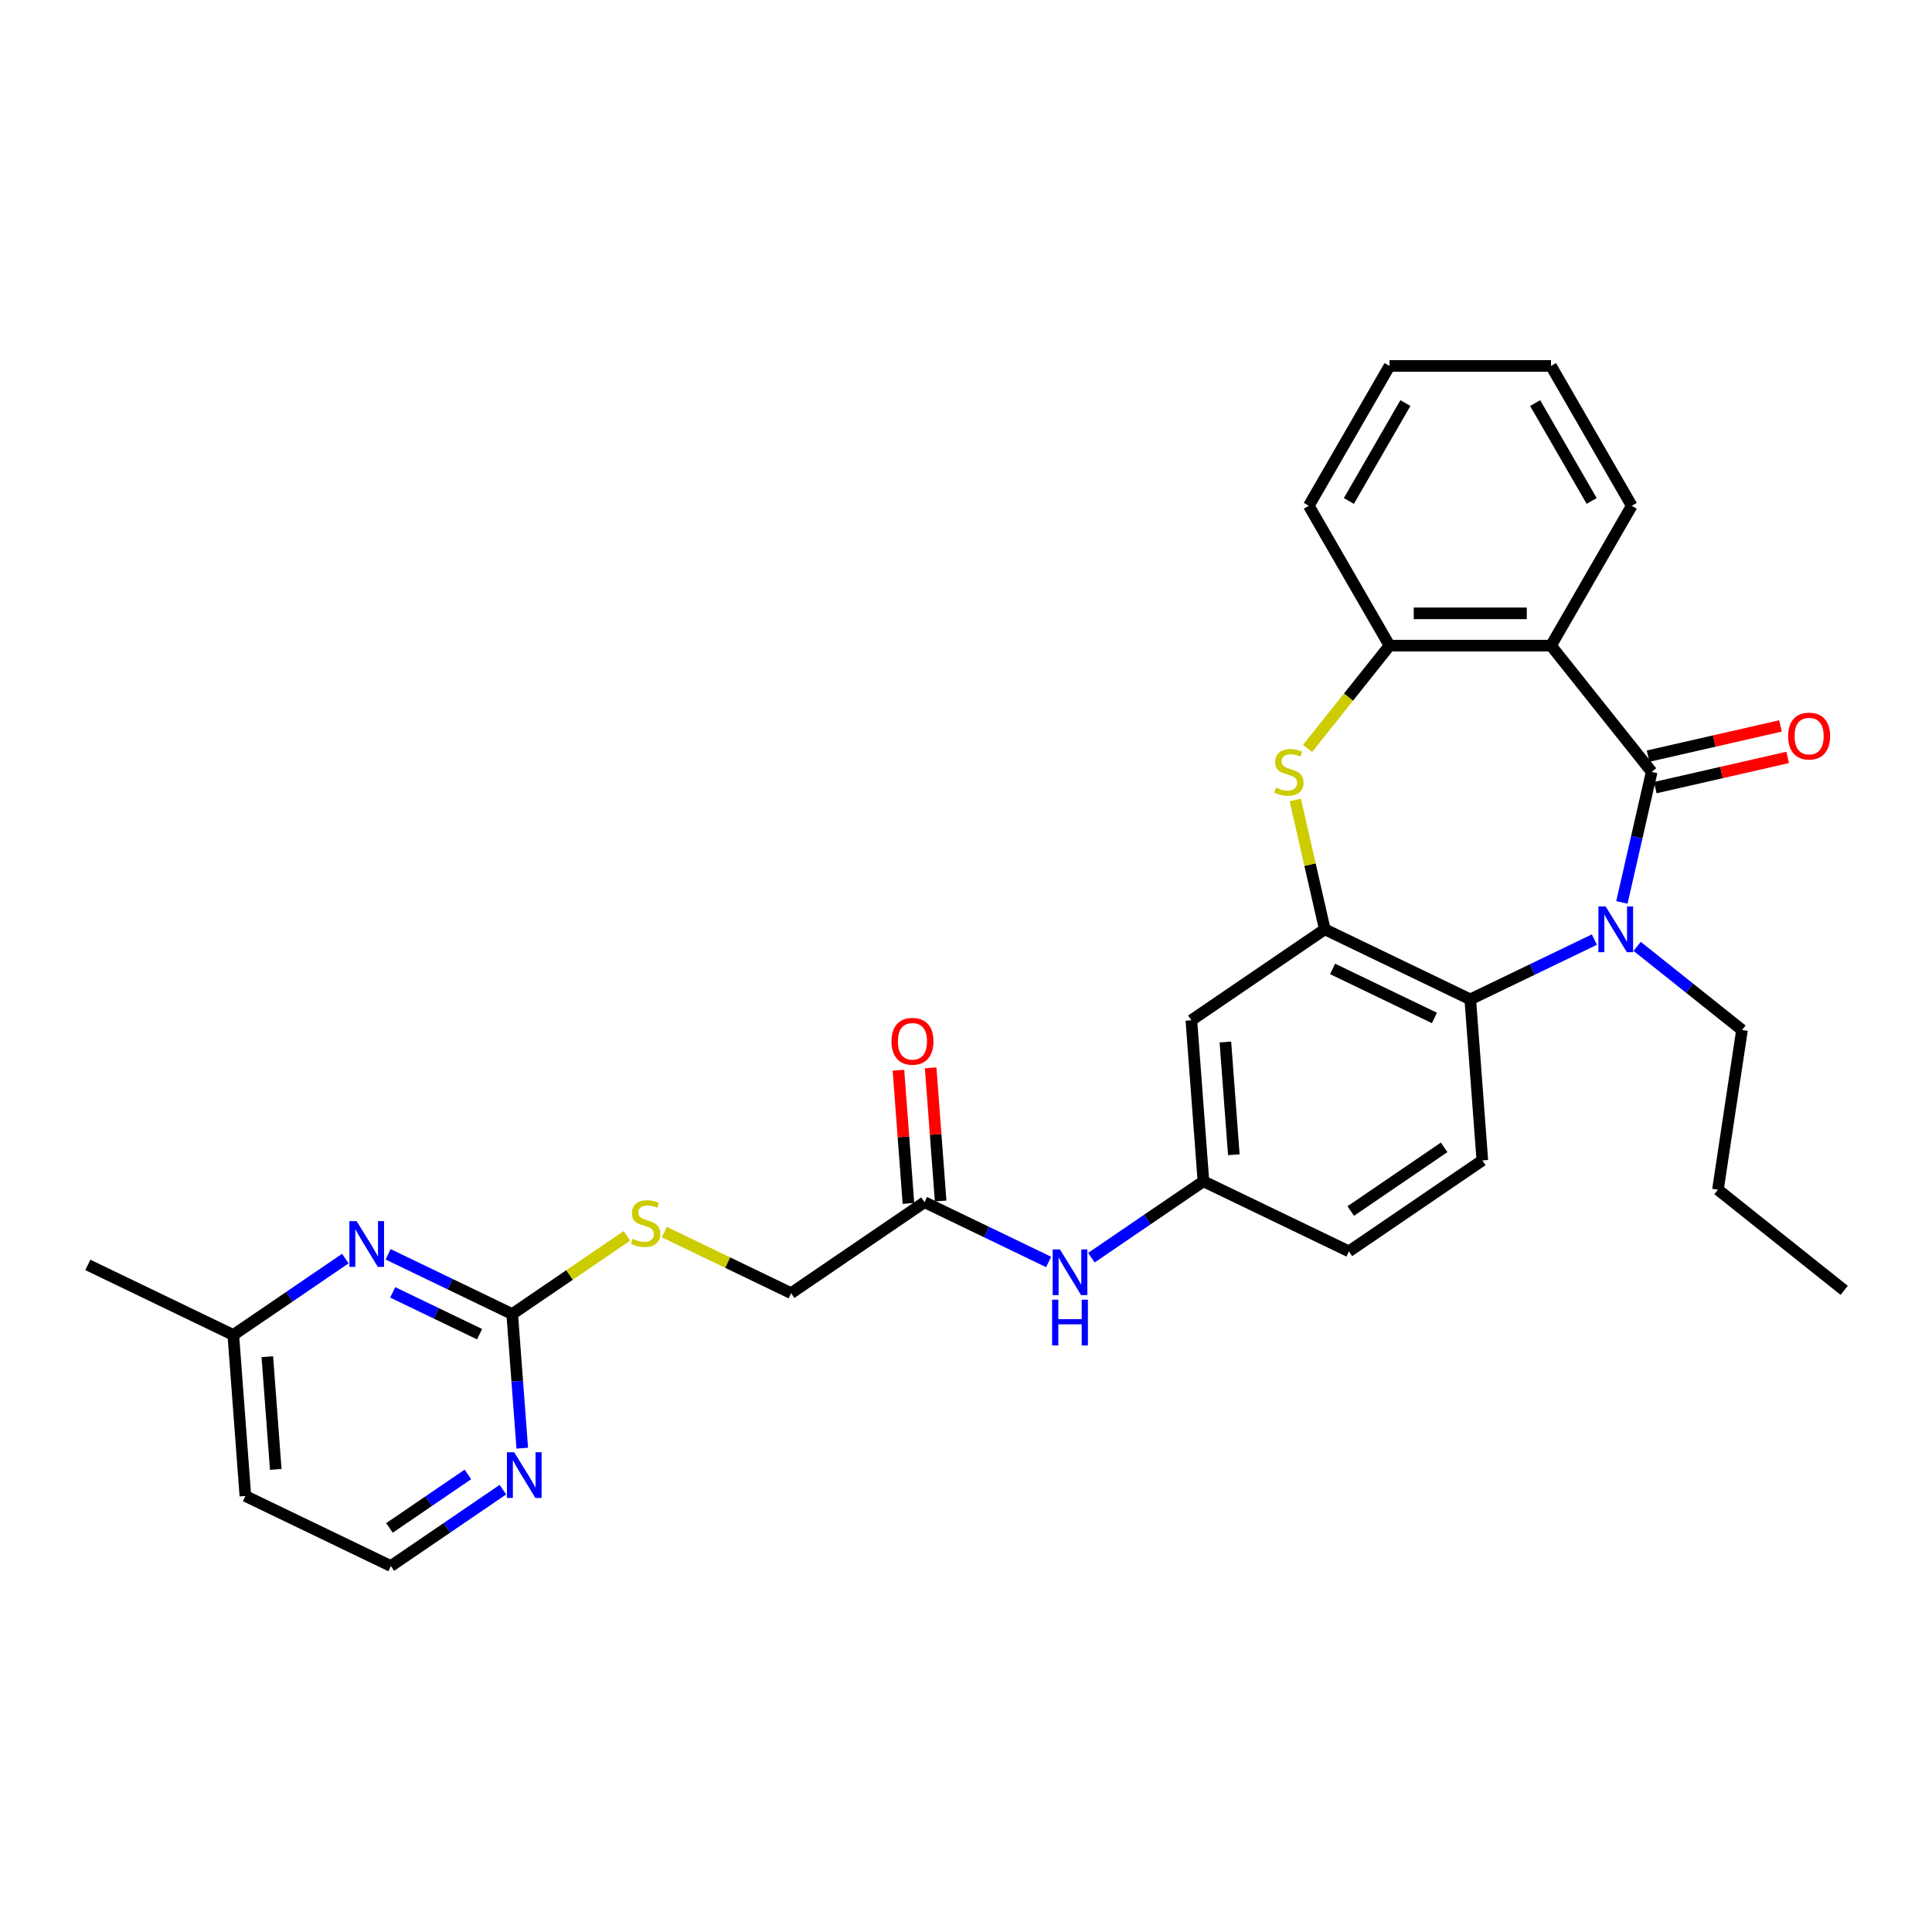 <?xml version='1.0' encoding='iso-8859-1'?>
<svg version='1.1' baseProfile='full'
              xmlns='http://www.w3.org/2000/svg'
                      xmlns:rdkit='http://www.rdkit.org/xml'
                      xmlns:xlink='http://www.w3.org/1999/xlink'
                  xml:space='preserve'
width='1000px' height='1000px' viewBox='0 0 1000 1000'>
<!-- END OF HEADER -->
<rect style='opacity:1.0;fill:#FFFFFF;stroke:none' width='1000' height='1000' x='0' y='0'> </rect>
<path class='bond-0' d='M 854.91,399.525 L 847.2,433.305' style='fill:none;fill-rule:evenodd;stroke:#000000;stroke-width:6px;stroke-linecap:butt;stroke-linejoin:miter;stroke-opacity:1' />
<path class='bond-0' d='M 847.2,433.305 L 839.49,467.085' style='fill:none;fill-rule:evenodd;stroke:#0000FF;stroke-width:6px;stroke-linecap:butt;stroke-linejoin:miter;stroke-opacity:1' />
<path class='bond-1' d='M 854.91,399.525 L 802.799,334.179' style='fill:none;fill-rule:evenodd;stroke:#000000;stroke-width:6px;stroke-linecap:butt;stroke-linejoin:miter;stroke-opacity:1' />
<path class='bond-12' d='M 856.77,407.673 L 891.034,399.853' style='fill:none;fill-rule:evenodd;stroke:#000000;stroke-width:6px;stroke-linecap:butt;stroke-linejoin:miter;stroke-opacity:1' />
<path class='bond-12' d='M 891.034,399.853 L 925.299,392.032' style='fill:none;fill-rule:evenodd;stroke:#FF0000;stroke-width:6px;stroke-linecap:butt;stroke-linejoin:miter;stroke-opacity:1' />
<path class='bond-12' d='M 853.05,391.376 L 887.315,383.556' style='fill:none;fill-rule:evenodd;stroke:#000000;stroke-width:6px;stroke-linecap:butt;stroke-linejoin:miter;stroke-opacity:1' />
<path class='bond-12' d='M 887.315,383.556 L 921.58,375.735' style='fill:none;fill-rule:evenodd;stroke:#FF0000;stroke-width:6px;stroke-linecap:butt;stroke-linejoin:miter;stroke-opacity:1' />
<path class='bond-4' d='M 825.245,486.338 L 793.127,501.806' style='fill:none;fill-rule:evenodd;stroke:#0000FF;stroke-width:6px;stroke-linecap:butt;stroke-linejoin:miter;stroke-opacity:1' />
<path class='bond-4' d='M 793.127,501.806 L 761.009,517.273' style='fill:none;fill-rule:evenodd;stroke:#000000;stroke-width:6px;stroke-linecap:butt;stroke-linejoin:miter;stroke-opacity:1' />
<path class='bond-19' d='M 847.377,489.834 L 874.517,511.477' style='fill:none;fill-rule:evenodd;stroke:#0000FF;stroke-width:6px;stroke-linecap:butt;stroke-linejoin:miter;stroke-opacity:1' />
<path class='bond-19' d='M 874.517,511.477 L 901.657,533.121' style='fill:none;fill-rule:evenodd;stroke:#000000;stroke-width:6px;stroke-linecap:butt;stroke-linejoin:miter;stroke-opacity:1' />
<path class='bond-5' d='M 802.799,334.179 L 719.219,334.179' style='fill:none;fill-rule:evenodd;stroke:#000000;stroke-width:6px;stroke-linecap:butt;stroke-linejoin:miter;stroke-opacity:1' />
<path class='bond-5' d='M 790.262,317.463 L 731.756,317.463' style='fill:none;fill-rule:evenodd;stroke:#000000;stroke-width:6px;stroke-linecap:butt;stroke-linejoin:miter;stroke-opacity:1' />
<path class='bond-22' d='M 802.799,334.179 L 844.589,261.797' style='fill:none;fill-rule:evenodd;stroke:#000000;stroke-width:6px;stroke-linecap:butt;stroke-linejoin:miter;stroke-opacity:1' />
<path class='bond-2' d='M 685.706,481.009 L 761.009,517.273' style='fill:none;fill-rule:evenodd;stroke:#000000;stroke-width:6px;stroke-linecap:butt;stroke-linejoin:miter;stroke-opacity:1' />
<path class='bond-2' d='M 689.748,501.51 L 742.46,526.894' style='fill:none;fill-rule:evenodd;stroke:#000000;stroke-width:6px;stroke-linecap:butt;stroke-linejoin:miter;stroke-opacity:1' />
<path class='bond-8' d='M 685.706,481.009 L 616.649,528.092' style='fill:none;fill-rule:evenodd;stroke:#000000;stroke-width:6px;stroke-linecap:butt;stroke-linejoin:miter;stroke-opacity:1' />
<path class='bond-30' d='M 685.706,481.009 L 678.064,447.53' style='fill:none;fill-rule:evenodd;stroke:#000000;stroke-width:6px;stroke-linecap:butt;stroke-linejoin:miter;stroke-opacity:1' />
<path class='bond-30' d='M 678.064,447.53 L 670.423,414.051' style='fill:none;fill-rule:evenodd;stroke:#CCCC00;stroke-width:6px;stroke-linecap:butt;stroke-linejoin:miter;stroke-opacity:1' />
<path class='bond-3' d='M 676.786,387.388 L 698.002,360.784' style='fill:none;fill-rule:evenodd;stroke:#CCCC00;stroke-width:6px;stroke-linecap:butt;stroke-linejoin:miter;stroke-opacity:1' />
<path class='bond-3' d='M 698.002,360.784 L 719.219,334.179' style='fill:none;fill-rule:evenodd;stroke:#000000;stroke-width:6px;stroke-linecap:butt;stroke-linejoin:miter;stroke-opacity:1' />
<path class='bond-9' d='M 761.009,517.273 L 767.254,600.62' style='fill:none;fill-rule:evenodd;stroke:#000000;stroke-width:6px;stroke-linecap:butt;stroke-linejoin:miter;stroke-opacity:1' />
<path class='bond-24' d='M 719.219,334.179 L 677.429,261.797' style='fill:none;fill-rule:evenodd;stroke:#000000;stroke-width:6px;stroke-linecap:butt;stroke-linejoin:miter;stroke-opacity:1' />
<path class='bond-6' d='M 265.117,680.157 L 294.807,659.915' style='fill:none;fill-rule:evenodd;stroke:#000000;stroke-width:6px;stroke-linecap:butt;stroke-linejoin:miter;stroke-opacity:1' />
<path class='bond-6' d='M 294.807,659.915 L 324.496,639.673' style='fill:none;fill-rule:evenodd;stroke:#CCCC00;stroke-width:6px;stroke-linecap:butt;stroke-linejoin:miter;stroke-opacity:1' />
<path class='bond-7' d='M 265.117,680.157 L 232.999,664.689' style='fill:none;fill-rule:evenodd;stroke:#000000;stroke-width:6px;stroke-linecap:butt;stroke-linejoin:miter;stroke-opacity:1' />
<path class='bond-7' d='M 232.999,664.689 L 200.881,649.222' style='fill:none;fill-rule:evenodd;stroke:#0000FF;stroke-width:6px;stroke-linecap:butt;stroke-linejoin:miter;stroke-opacity:1' />
<path class='bond-7' d='M 248.229,690.577 L 225.746,679.75' style='fill:none;fill-rule:evenodd;stroke:#000000;stroke-width:6px;stroke-linecap:butt;stroke-linejoin:miter;stroke-opacity:1' />
<path class='bond-7' d='M 225.746,679.75 L 203.263,668.923' style='fill:none;fill-rule:evenodd;stroke:#0000FF;stroke-width:6px;stroke-linecap:butt;stroke-linejoin:miter;stroke-opacity:1' />
<path class='bond-11' d='M 265.117,680.157 L 267.719,714.868' style='fill:none;fill-rule:evenodd;stroke:#000000;stroke-width:6px;stroke-linecap:butt;stroke-linejoin:miter;stroke-opacity:1' />
<path class='bond-11' d='M 267.719,714.868 L 270.32,749.579' style='fill:none;fill-rule:evenodd;stroke:#0000FF;stroke-width:6px;stroke-linecap:butt;stroke-linejoin:miter;stroke-opacity:1' />
<path class='bond-17' d='M 178.749,651.437 L 149.753,671.206' style='fill:none;fill-rule:evenodd;stroke:#0000FF;stroke-width:6px;stroke-linecap:butt;stroke-linejoin:miter;stroke-opacity:1' />
<path class='bond-17' d='M 149.753,671.206 L 120.758,690.975' style='fill:none;fill-rule:evenodd;stroke:#000000;stroke-width:6px;stroke-linecap:butt;stroke-linejoin:miter;stroke-opacity:1' />
<path class='bond-32' d='M 616.649,528.092 L 622.894,611.438' style='fill:none;fill-rule:evenodd;stroke:#000000;stroke-width:6px;stroke-linecap:butt;stroke-linejoin:miter;stroke-opacity:1' />
<path class='bond-32' d='M 634.255,539.344 L 638.627,597.687' style='fill:none;fill-rule:evenodd;stroke:#000000;stroke-width:6px;stroke-linecap:butt;stroke-linejoin:miter;stroke-opacity:1' />
<path class='bond-20' d='M 767.254,600.62 L 698.197,647.702' style='fill:none;fill-rule:evenodd;stroke:#000000;stroke-width:6px;stroke-linecap:butt;stroke-linejoin:miter;stroke-opacity:1' />
<path class='bond-20' d='M 747.479,593.871 L 699.14,626.828' style='fill:none;fill-rule:evenodd;stroke:#000000;stroke-width:6px;stroke-linecap:butt;stroke-linejoin:miter;stroke-opacity:1' />
<path class='bond-10' d='M 478.534,622.256 L 510.653,637.724' style='fill:none;fill-rule:evenodd;stroke:#000000;stroke-width:6px;stroke-linecap:butt;stroke-linejoin:miter;stroke-opacity:1' />
<path class='bond-10' d='M 510.653,637.724 L 542.771,653.191' style='fill:none;fill-rule:evenodd;stroke:#0000FF;stroke-width:6px;stroke-linecap:butt;stroke-linejoin:miter;stroke-opacity:1' />
<path class='bond-16' d='M 486.869,621.632 L 484.287,587.171' style='fill:none;fill-rule:evenodd;stroke:#000000;stroke-width:6px;stroke-linecap:butt;stroke-linejoin:miter;stroke-opacity:1' />
<path class='bond-16' d='M 484.287,587.171 L 481.704,552.711' style='fill:none;fill-rule:evenodd;stroke:#FF0000;stroke-width:6px;stroke-linecap:butt;stroke-linejoin:miter;stroke-opacity:1' />
<path class='bond-16' d='M 470.2,622.881 L 467.617,588.421' style='fill:none;fill-rule:evenodd;stroke:#000000;stroke-width:6px;stroke-linecap:butt;stroke-linejoin:miter;stroke-opacity:1' />
<path class='bond-16' d='M 467.617,588.421 L 465.035,553.96' style='fill:none;fill-rule:evenodd;stroke:#FF0000;stroke-width:6px;stroke-linecap:butt;stroke-linejoin:miter;stroke-opacity:1' />
<path class='bond-18' d='M 478.534,622.256 L 409.477,669.338' style='fill:none;fill-rule:evenodd;stroke:#000000;stroke-width:6px;stroke-linecap:butt;stroke-linejoin:miter;stroke-opacity:1' />
<path class='bond-21' d='M 260.297,771.048 L 231.302,790.817' style='fill:none;fill-rule:evenodd;stroke:#0000FF;stroke-width:6px;stroke-linecap:butt;stroke-linejoin:miter;stroke-opacity:1' />
<path class='bond-21' d='M 231.302,790.817 L 202.306,810.585' style='fill:none;fill-rule:evenodd;stroke:#000000;stroke-width:6px;stroke-linecap:butt;stroke-linejoin:miter;stroke-opacity:1' />
<path class='bond-21' d='M 242.182,763.167 L 221.885,777.005' style='fill:none;fill-rule:evenodd;stroke:#0000FF;stroke-width:6px;stroke-linecap:butt;stroke-linejoin:miter;stroke-opacity:1' />
<path class='bond-21' d='M 221.885,777.005 L 201.589,790.843' style='fill:none;fill-rule:evenodd;stroke:#000000;stroke-width:6px;stroke-linecap:butt;stroke-linejoin:miter;stroke-opacity:1' />
<path class='bond-13' d='M 564.903,650.976 L 593.899,631.207' style='fill:none;fill-rule:evenodd;stroke:#0000FF;stroke-width:6px;stroke-linecap:butt;stroke-linejoin:miter;stroke-opacity:1' />
<path class='bond-13' d='M 593.899,631.207 L 622.894,611.438' style='fill:none;fill-rule:evenodd;stroke:#000000;stroke-width:6px;stroke-linecap:butt;stroke-linejoin:miter;stroke-opacity:1' />
<path class='bond-14' d='M 622.894,611.438 L 698.197,647.702' style='fill:none;fill-rule:evenodd;stroke:#000000;stroke-width:6px;stroke-linecap:butt;stroke-linejoin:miter;stroke-opacity:1' />
<path class='bond-15' d='M 343.853,637.735 L 376.665,653.537' style='fill:none;fill-rule:evenodd;stroke:#CCCC00;stroke-width:6px;stroke-linecap:butt;stroke-linejoin:miter;stroke-opacity:1' />
<path class='bond-15' d='M 376.665,653.537 L 409.477,669.338' style='fill:none;fill-rule:evenodd;stroke:#000000;stroke-width:6px;stroke-linecap:butt;stroke-linejoin:miter;stroke-opacity:1' />
<path class='bond-25' d='M 120.758,690.975 L 45.455,654.711' style='fill:none;fill-rule:evenodd;stroke:#000000;stroke-width:6px;stroke-linecap:butt;stroke-linejoin:miter;stroke-opacity:1' />
<path class='bond-33' d='M 120.758,690.975 L 127.003,774.321' style='fill:none;fill-rule:evenodd;stroke:#000000;stroke-width:6px;stroke-linecap:butt;stroke-linejoin:miter;stroke-opacity:1' />
<path class='bond-33' d='M 138.364,702.228 L 142.736,760.57' style='fill:none;fill-rule:evenodd;stroke:#000000;stroke-width:6px;stroke-linecap:butt;stroke-linejoin:miter;stroke-opacity:1' />
<path class='bond-26' d='M 901.657,533.121 L 889.2,615.767' style='fill:none;fill-rule:evenodd;stroke:#000000;stroke-width:6px;stroke-linecap:butt;stroke-linejoin:miter;stroke-opacity:1' />
<path class='bond-23' d='M 202.306,810.585 L 127.003,774.321' style='fill:none;fill-rule:evenodd;stroke:#000000;stroke-width:6px;stroke-linecap:butt;stroke-linejoin:miter;stroke-opacity:1' />
<path class='bond-27' d='M 844.589,261.797 L 802.799,189.415' style='fill:none;fill-rule:evenodd;stroke:#000000;stroke-width:6px;stroke-linecap:butt;stroke-linejoin:miter;stroke-opacity:1' />
<path class='bond-27' d='M 823.844,259.298 L 794.591,208.63' style='fill:none;fill-rule:evenodd;stroke:#000000;stroke-width:6px;stroke-linecap:butt;stroke-linejoin:miter;stroke-opacity:1' />
<path class='bond-31' d='M 677.429,261.797 L 719.219,189.415' style='fill:none;fill-rule:evenodd;stroke:#000000;stroke-width:6px;stroke-linecap:butt;stroke-linejoin:miter;stroke-opacity:1' />
<path class='bond-31' d='M 698.174,259.298 L 727.427,208.63' style='fill:none;fill-rule:evenodd;stroke:#000000;stroke-width:6px;stroke-linecap:butt;stroke-linejoin:miter;stroke-opacity:1' />
<path class='bond-29' d='M 889.2,615.767 L 954.545,667.878' style='fill:none;fill-rule:evenodd;stroke:#000000;stroke-width:6px;stroke-linecap:butt;stroke-linejoin:miter;stroke-opacity:1' />
<path class='bond-28' d='M 802.799,189.415 L 719.219,189.415' style='fill:none;fill-rule:evenodd;stroke:#000000;stroke-width:6px;stroke-linecap:butt;stroke-linejoin:miter;stroke-opacity:1' />
<path  class='atom-1' d='M 831.079 469.174
L 838.836 481.711
Q 839.605 482.948, 840.842 485.188
Q 842.079 487.428, 842.145 487.562
L 842.145 469.174
L 845.288 469.174
L 845.288 492.844
L 842.045 492.844
L 833.721 479.137
Q 832.751 477.532, 831.715 475.694
Q 830.712 473.855, 830.411 473.287
L 830.411 492.844
L 827.335 492.844
L 827.335 469.174
L 831.079 469.174
' fill='#0000FF'/>
<path  class='atom-4' d='M 660.421 407.649
Q 660.688 407.749, 661.792 408.217
Q 662.895 408.685, 664.098 408.986
Q 665.335 409.254, 666.539 409.254
Q 668.779 409.254, 670.083 408.184
Q 671.387 407.081, 671.387 405.175
Q 671.387 403.871, 670.718 403.069
Q 670.083 402.266, 669.08 401.832
Q 668.077 401.397, 666.405 400.896
Q 664.299 400.26, 663.029 399.659
Q 661.792 399.057, 660.889 397.786
Q 660.02 396.516, 660.02 394.376
Q 660.02 391.401, 662.026 389.562
Q 664.065 387.723, 668.077 387.723
Q 670.818 387.723, 673.927 389.027
L 673.158 391.602
Q 670.317 390.431, 668.177 390.431
Q 665.87 390.431, 664.6 391.401
Q 663.329 392.337, 663.363 393.975
Q 663.363 395.246, 663.998 396.015
Q 664.667 396.783, 665.603 397.218
Q 666.572 397.653, 668.177 398.154
Q 670.317 398.823, 671.587 399.491
Q 672.858 400.16, 673.76 401.531
Q 674.696 402.868, 674.696 405.175
Q 674.696 408.451, 672.49 410.223
Q 670.317 411.962, 666.673 411.962
Q 664.566 411.962, 662.962 411.494
Q 661.39 411.059, 659.518 410.29
L 660.421 407.649
' fill='#CCCC00'/>
<path  class='atom-8' d='M 184.582 632.058
L 192.339 644.595
Q 193.108 645.832, 194.345 648.072
Q 195.582 650.312, 195.648 650.445
L 195.648 632.058
L 198.791 632.058
L 198.791 655.728
L 195.548 655.728
L 187.224 642.021
Q 186.254 640.416, 185.218 638.577
Q 184.215 636.738, 183.914 636.17
L 183.914 655.728
L 180.838 655.728
L 180.838 632.058
L 184.582 632.058
' fill='#0000FF'/>
<path  class='atom-12' d='M 266.131 751.668
L 273.888 764.205
Q 274.656 765.442, 275.893 767.682
Q 277.13 769.922, 277.197 770.056
L 277.197 751.668
L 280.34 751.668
L 280.34 775.338
L 277.097 775.338
L 268.772 761.631
Q 267.803 760.026, 266.767 758.187
Q 265.764 756.349, 265.463 755.78
L 265.463 775.338
L 262.387 775.338
L 262.387 751.668
L 266.131 751.668
' fill='#0000FF'/>
<path  class='atom-13' d='M 925.529 380.993
Q 925.529 375.31, 928.337 372.134
Q 931.145 368.958, 936.394 368.958
Q 941.643 368.958, 944.451 372.134
Q 947.26 375.31, 947.26 380.993
Q 947.26 386.744, 944.418 390.02
Q 941.576 393.263, 936.394 393.263
Q 931.179 393.263, 928.337 390.02
Q 925.529 386.777, 925.529 380.993
M 936.394 390.588
Q 940.005 390.588, 941.944 388.181
Q 943.916 385.741, 943.916 380.993
Q 943.916 376.346, 941.944 374.006
Q 940.005 371.633, 936.394 371.633
Q 932.784 371.633, 930.811 373.973
Q 928.872 376.313, 928.872 380.993
Q 928.872 385.774, 930.811 388.181
Q 932.784 390.588, 936.394 390.588
' fill='#FF0000'/>
<path  class='atom-14' d='M 548.605 646.685
L 556.362 659.222
Q 557.131 660.459, 558.367 662.699
Q 559.604 664.939, 559.671 665.073
L 559.671 646.685
L 562.814 646.685
L 562.814 670.355
L 559.571 670.355
L 551.246 656.648
Q 550.277 655.043, 549.241 653.205
Q 548.238 651.366, 547.937 650.797
L 547.937 670.355
L 544.861 670.355
L 544.861 646.685
L 548.605 646.685
' fill='#0000FF'/>
<path  class='atom-14' d='M 544.577 672.722
L 547.786 672.722
L 547.786 682.785
L 559.889 682.785
L 559.889 672.722
L 563.098 672.722
L 563.098 696.392
L 559.889 696.392
L 559.889 685.46
L 547.786 685.46
L 547.786 696.392
L 544.577 696.392
L 544.577 672.722
' fill='#0000FF'/>
<path  class='atom-16' d='M 327.488 641.198
Q 327.756 641.299, 328.859 641.767
Q 329.962 642.235, 331.166 642.536
Q 332.403 642.803, 333.606 642.803
Q 335.846 642.803, 337.15 641.733
Q 338.454 640.63, 338.454 638.724
Q 338.454 637.421, 337.785 636.618
Q 337.15 635.816, 336.147 635.381
Q 335.144 634.947, 333.472 634.445
Q 331.366 633.81, 330.096 633.208
Q 328.859 632.606, 327.956 631.336
Q 327.087 630.066, 327.087 627.926
Q 327.087 624.951, 329.093 623.112
Q 331.132 621.273, 335.144 621.273
Q 337.885 621.273, 340.995 622.577
L 340.226 625.151
Q 337.384 623.981, 335.244 623.981
Q 332.938 623.981, 331.667 624.951
Q 330.397 625.887, 330.43 627.525
Q 330.43 628.795, 331.065 629.564
Q 331.734 630.333, 332.67 630.768
Q 333.64 631.202, 335.244 631.704
Q 337.384 632.372, 338.654 633.041
Q 339.925 633.71, 340.827 635.08
Q 341.764 636.418, 341.764 638.724
Q 341.764 642.001, 339.557 643.773
Q 337.384 645.511, 333.74 645.511
Q 331.634 645.511, 330.029 645.043
Q 328.458 644.609, 326.585 643.84
L 327.488 641.198
' fill='#CCCC00'/>
<path  class='atom-17' d='M 461.423 538.977
Q 461.423 533.293, 464.231 530.117
Q 467.04 526.941, 472.289 526.941
Q 477.537 526.941, 480.346 530.117
Q 483.154 533.293, 483.154 538.977
Q 483.154 544.727, 480.312 548.003
Q 477.471 551.246, 472.289 551.246
Q 467.073 551.246, 464.231 548.003
Q 461.423 544.761, 461.423 538.977
M 472.289 548.572
Q 475.899 548.572, 477.838 546.165
Q 479.811 543.724, 479.811 538.977
Q 479.811 534.33, 477.838 531.99
Q 475.899 529.616, 472.289 529.616
Q 468.678 529.616, 466.705 531.956
Q 464.766 534.296, 464.766 538.977
Q 464.766 543.758, 466.705 546.165
Q 468.678 548.572, 472.289 548.572
' fill='#FF0000'/>
</svg>
